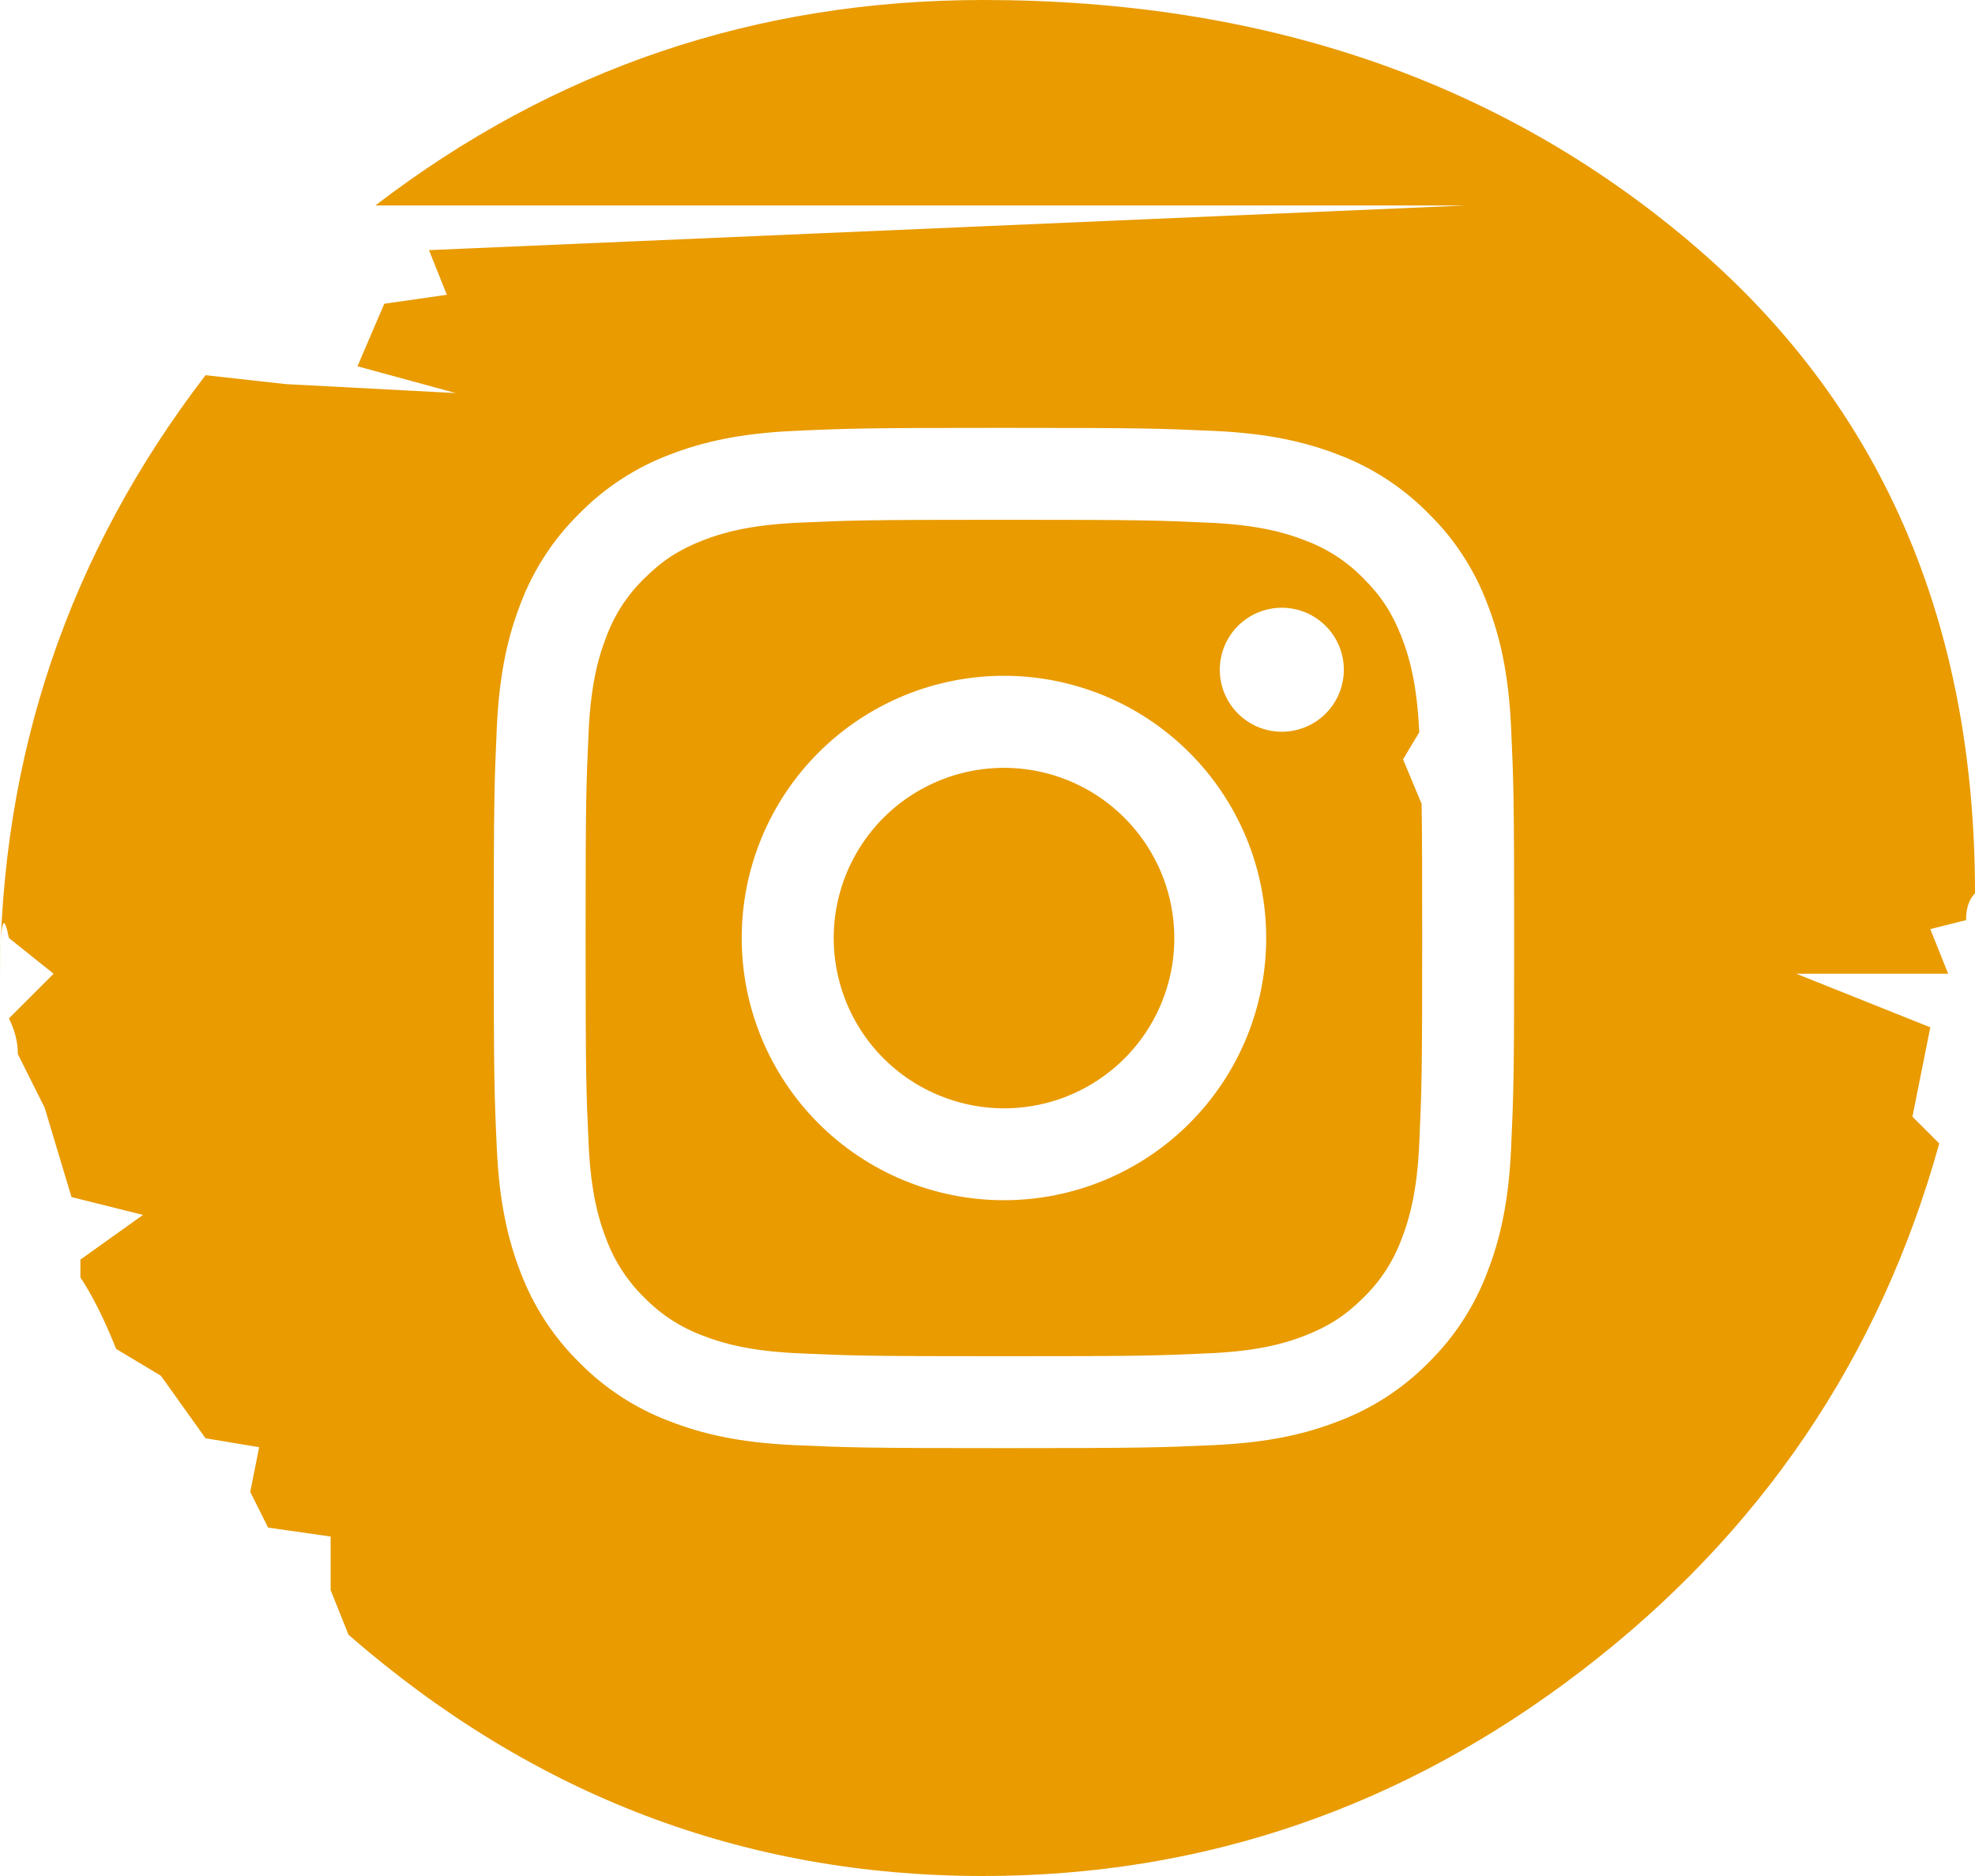 <?xml version="1.0" encoding="UTF-8"?> <svg xmlns="http://www.w3.org/2000/svg" width="60" height="57" viewBox="0 0 60 57" fill="none"><path fill-rule="evenodd" clip-rule="evenodd" d="M0.271 28.5C0.09 27.595 0 28.048 0 29.857C0 22.981 2.081 16.829 6.244 11.4L8.688 11.671L13.846 11.943L10.86 11.129L11.674 9.229L13.575 8.957L13.032 7.6L44.525 6.243H11.403C16.833 2.081 22.986 0 29.864 0C38.371 0 45.52 2.443 51.312 7.329C57.104 12.214 60 18.819 60 27.143C59.819 27.324 59.728 27.595 59.728 27.957L58.642 28.229L59.185 29.586H54.57L58.642 31.214L58.099 33.929L58.914 34.743C57.104 41.257 53.484 46.595 48.054 50.757C42.624 54.919 36.561 57 29.864 57C22.624 57 16.199 54.557 10.588 49.671L10.045 48.314V46.686L8.145 46.414L7.602 45.329L7.873 43.971L6.244 43.7L4.887 41.8L3.529 40.986C3.167 40.081 2.805 39.357 2.443 38.814V38.271L4.344 36.914L2.172 36.371L1.357 33.657L0.543 32.029C0.543 31.667 0.452 31.305 0.271 30.943L1.629 29.586L0.271 28.5ZM43.116 22.252C43.116 22.247 43.116 22.242 43.116 22.237C43.047 20.725 42.794 19.904 42.581 19.358C42.3 18.635 41.966 18.118 41.423 17.575C40.923 17.061 40.314 16.665 39.641 16.417C39.094 16.204 38.274 15.952 36.762 15.883C35.127 15.808 34.637 15.793 30.499 15.793C26.36 15.793 25.87 15.808 24.235 15.883C22.723 15.952 21.903 16.204 21.356 16.417C20.634 16.699 20.116 17.033 19.574 17.575C19.059 18.075 18.663 18.684 18.416 19.358C18.203 19.904 17.951 20.725 17.882 22.237C17.807 23.871 17.791 24.361 17.791 28.5C17.791 32.639 17.807 33.129 17.882 34.763C17.951 36.275 18.203 37.096 18.416 37.642C18.664 38.314 19.06 38.925 19.574 39.425C20.074 39.939 20.684 40.335 21.356 40.583C21.903 40.796 22.723 41.048 24.235 41.117C25.87 41.192 26.359 41.207 30.499 41.207C34.639 41.207 35.127 41.192 36.762 41.117C38.274 41.048 39.094 40.796 39.641 40.583C40.364 40.301 40.881 39.967 41.423 39.425C41.938 38.925 42.334 38.314 42.581 37.642C42.794 37.096 43.047 36.275 43.116 34.763C43.19 33.129 43.206 32.639 43.206 28.5C43.206 26.427 43.202 25.27 43.189 24.425L42.624 23.071L43.116 22.252ZM30.5 13C26.29 13 25.763 13.017 24.11 13.093C22.461 13.169 21.332 13.431 20.346 13.813C19.313 14.203 18.377 14.813 17.603 15.601C16.814 16.375 16.203 17.312 15.813 18.346C15.431 19.332 15.168 20.46 15.093 22.111C15.018 23.763 15 24.291 15 28.5C15 32.709 15.017 33.236 15.093 34.892C15.169 36.54 15.431 37.667 15.813 38.654C16.203 39.688 16.813 40.624 17.601 41.399C18.376 42.187 19.313 42.797 20.348 43.185C21.334 43.569 22.461 43.832 24.11 43.907C25.763 43.982 26.29 44 30.5 44C34.71 44 35.237 43.983 36.892 43.907C38.54 43.831 39.667 43.569 40.654 43.185C41.687 42.797 42.624 42.188 43.399 41.399C44.187 40.624 44.797 39.687 45.185 38.653C45.569 37.666 45.832 36.539 45.907 34.89C45.982 33.237 46 32.709 46 28.5C46 24.291 45.983 23.764 45.907 22.108C45.831 20.46 45.569 19.332 45.185 18.346C44.797 17.312 44.188 16.376 43.399 15.603C42.624 14.813 41.687 14.203 40.654 13.813C39.667 13.431 38.54 13.168 36.889 13.093C35.237 13.018 34.71 13 30.5 13ZM32.002 33.454C30.856 33.801 29.625 33.739 28.519 33.278C27.813 32.985 27.18 32.54 26.667 31.973C26.154 31.406 25.772 30.733 25.551 30.001C25.329 29.27 25.272 28.498 25.384 27.742C25.497 26.986 25.775 26.264 26.2 25.628C26.625 24.992 27.185 24.459 27.841 24.066C28.497 23.673 29.231 23.43 29.992 23.355C30.753 23.28 31.521 23.374 32.241 23.632C32.961 23.889 33.614 24.303 34.155 24.843C35.004 25.689 35.532 26.802 35.65 27.994C35.769 29.186 35.47 30.382 34.804 31.378C34.139 32.373 33.148 33.107 32.002 33.454ZM27.451 21.139C26.485 21.54 25.606 22.127 24.866 22.866C23.372 24.361 22.533 26.387 22.533 28.5C22.533 30.613 23.372 32.639 24.866 34.133C26.361 35.628 28.387 36.467 30.5 36.467C32.613 36.467 34.639 35.628 36.133 34.133C36.873 33.394 37.46 32.516 37.861 31.549C38.261 30.582 38.467 29.546 38.467 28.5C38.467 27.454 38.261 26.418 37.861 25.451C37.46 24.485 36.873 23.606 36.133 22.866C35.394 22.127 34.516 21.54 33.549 21.139C32.582 20.739 31.546 20.533 30.5 20.533C29.454 20.533 28.418 20.739 27.451 21.139ZM40.666 21.108C40.564 21.339 40.417 21.547 40.234 21.72C39.877 22.056 39.404 22.24 38.914 22.233C38.424 22.226 37.956 22.028 37.609 21.681C37.263 21.335 37.065 20.867 37.057 20.377C37.05 19.886 37.234 19.413 37.571 19.056C37.744 18.873 37.952 18.726 38.182 18.625C38.413 18.523 38.662 18.469 38.914 18.465C39.166 18.462 39.416 18.509 39.65 18.603C39.883 18.698 40.095 18.839 40.273 19.017C40.452 19.195 40.592 19.407 40.687 19.641C40.782 19.874 40.829 20.125 40.825 20.377C40.821 20.628 40.767 20.877 40.666 21.108Z" fill="#E99B00"></path></svg> 
